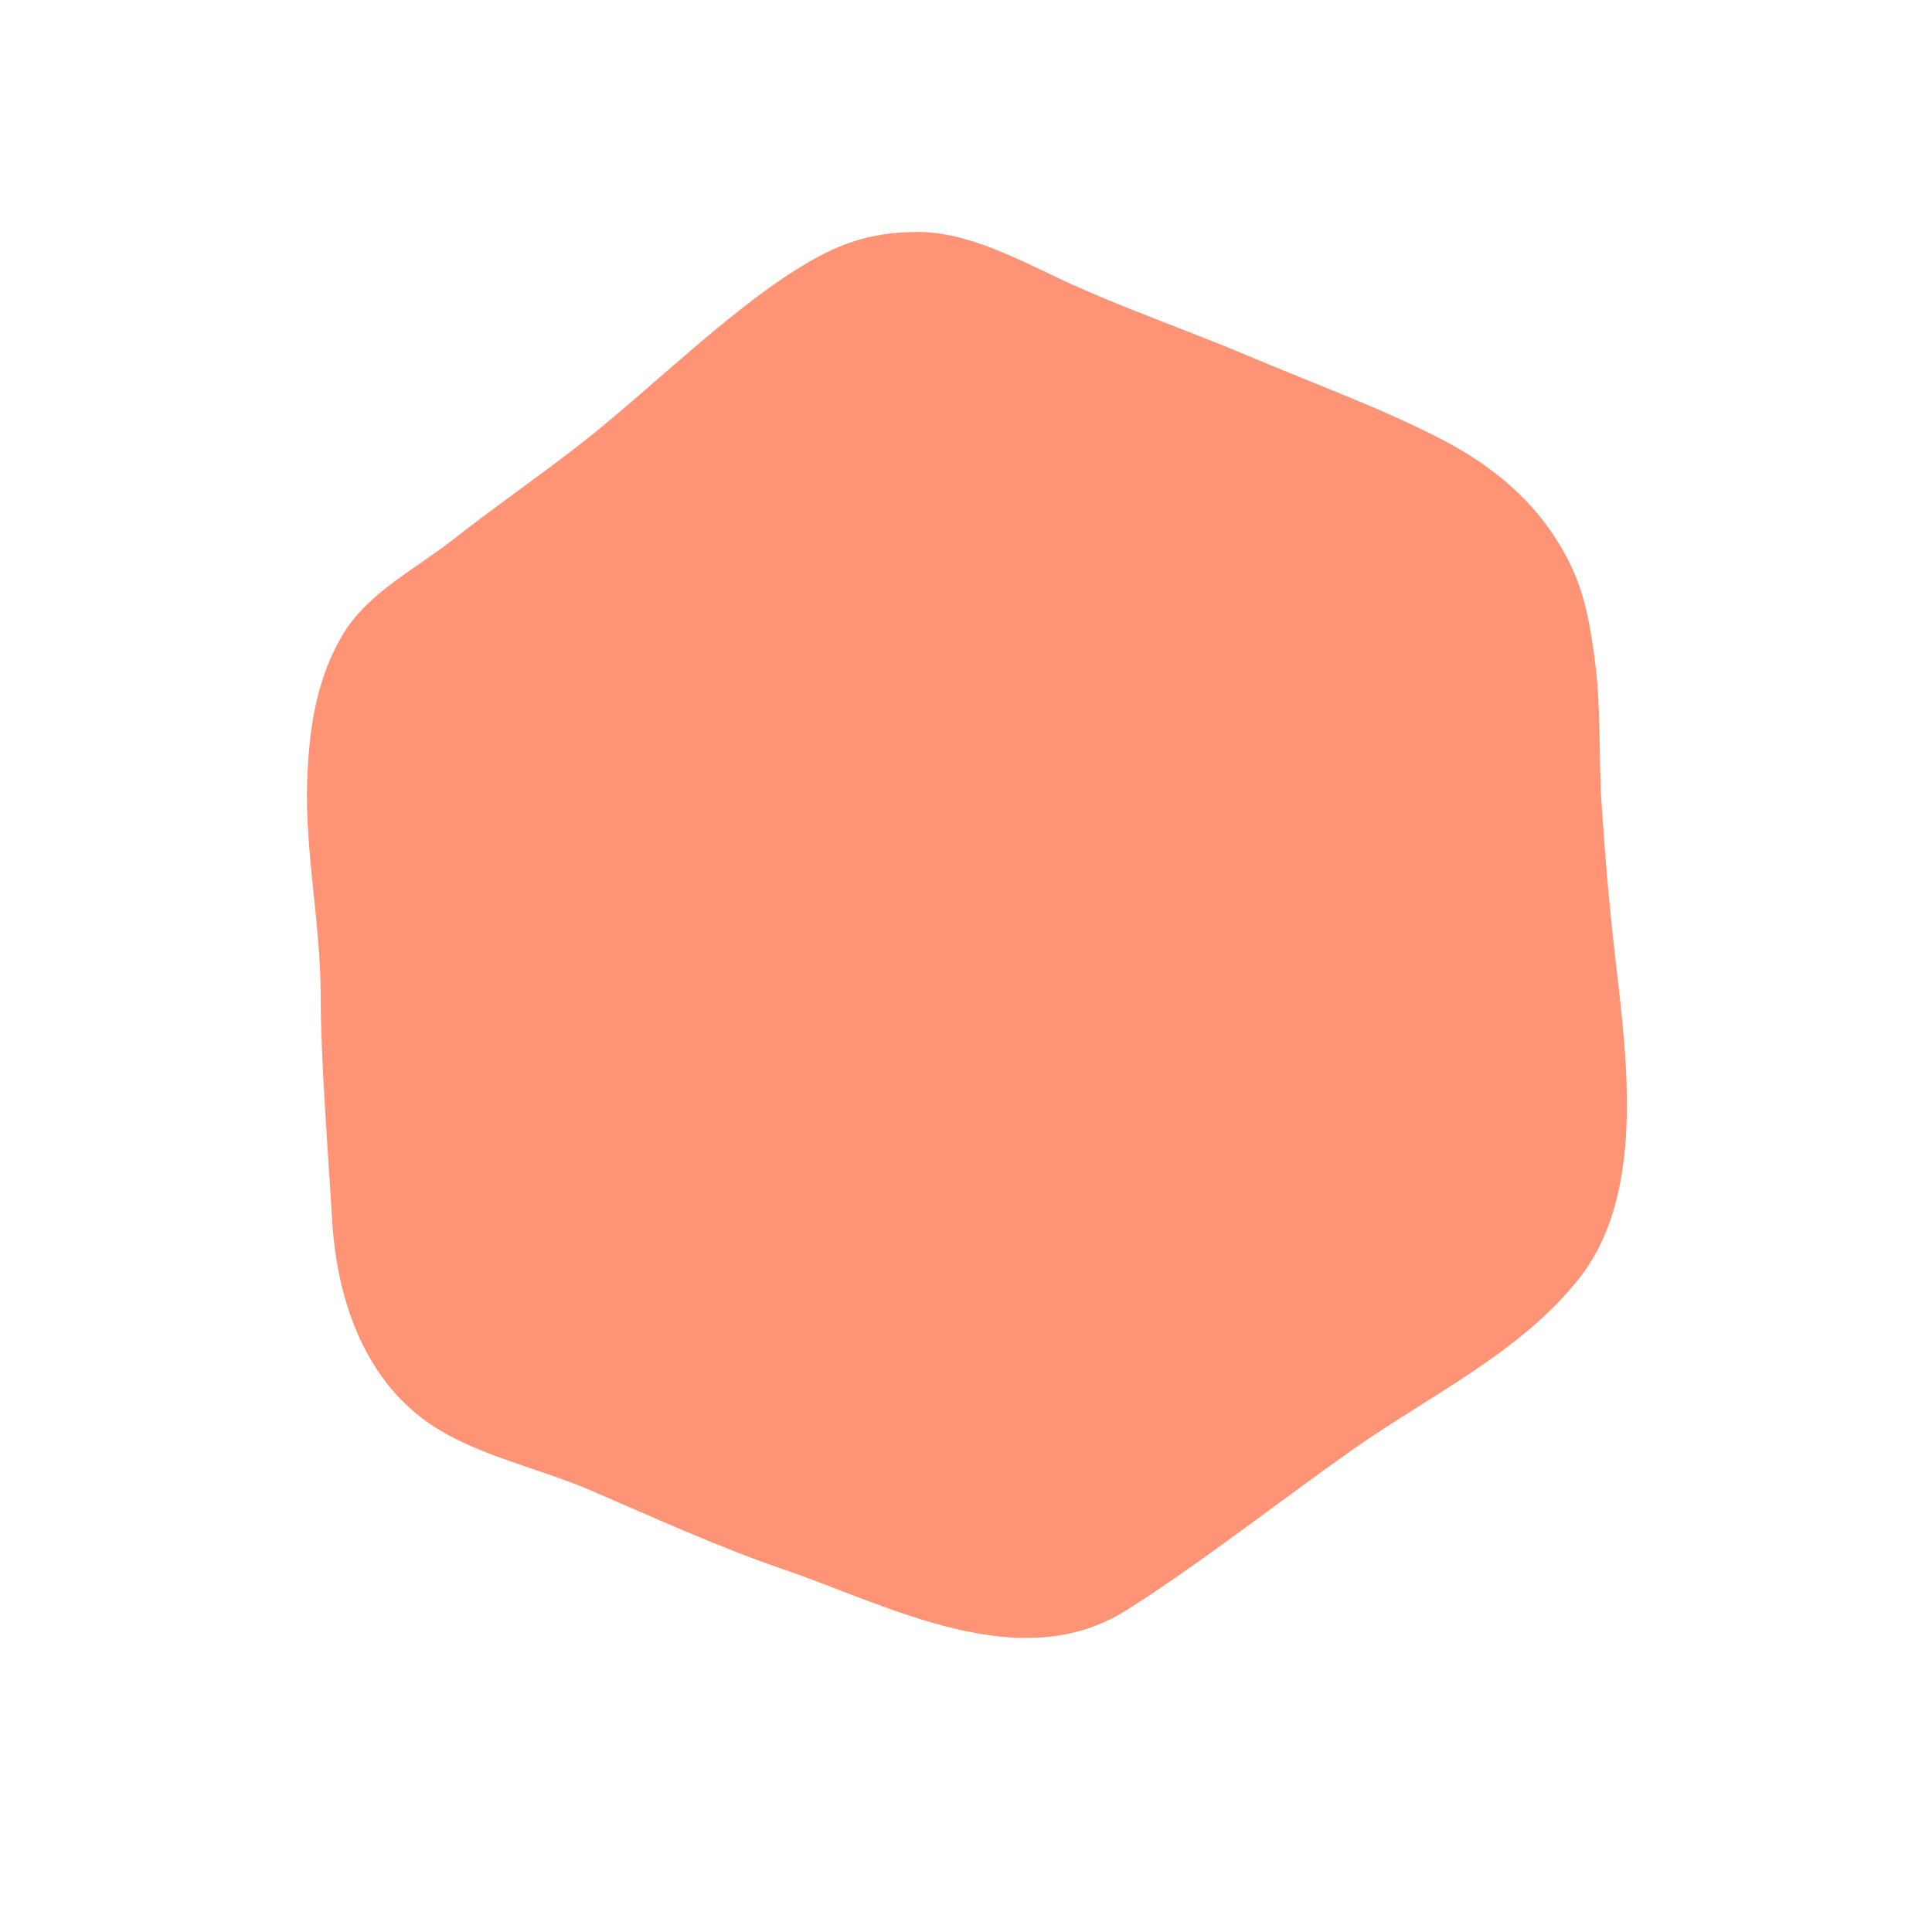 <svg width="163" height="161" viewBox="0 0 163 161" fill="none" xmlns="http://www.w3.org/2000/svg">
<g id="hexagon">
<path id="Vector" d="M121.582 37.044C116.519 34.428 110.872 32.381 105.614 30.151C100.355 27.921 94.613 25.95 89.727 23.671C85.958 21.911 81.652 19.553 77.385 19.571C73.118 19.589 70.433 20.714 67.166 22.751C61.342 26.401 54.652 32.982 49.237 37.252C45.647 40.076 41.903 42.633 38.285 45.478C35.037 48.033 31.04 50.001 28.931 53.523C26.69 57.259 26.078 61.501 25.922 65.772C25.697 71.76 27.049 77.893 27.054 83.934C27.056 89.422 27.698 97.401 28.018 102.883C28.388 109.191 30.472 115.958 35.935 119.901C39.839 122.72 45.303 123.801 49.72 125.695C54.928 127.931 60.578 130.518 65.916 132.342C75.036 135.449 86.012 141.577 95.092 135.822C101.265 131.91 108.08 126.56 114.147 122.287C120.553 117.77 128.395 114.064 133.286 107.788C138.652 100.906 137.358 90.068 136.358 81.506C135.808 76.803 135.449 72.75 135.128 67.9C134.863 63.883 135.099 59.672 134.542 55.608C133.962 51.317 133.351 48.426 130.814 44.777C128.276 41.127 124.844 38.737 121.582 37.044Z" fill="#FF9375"/>
</g>
</svg>
